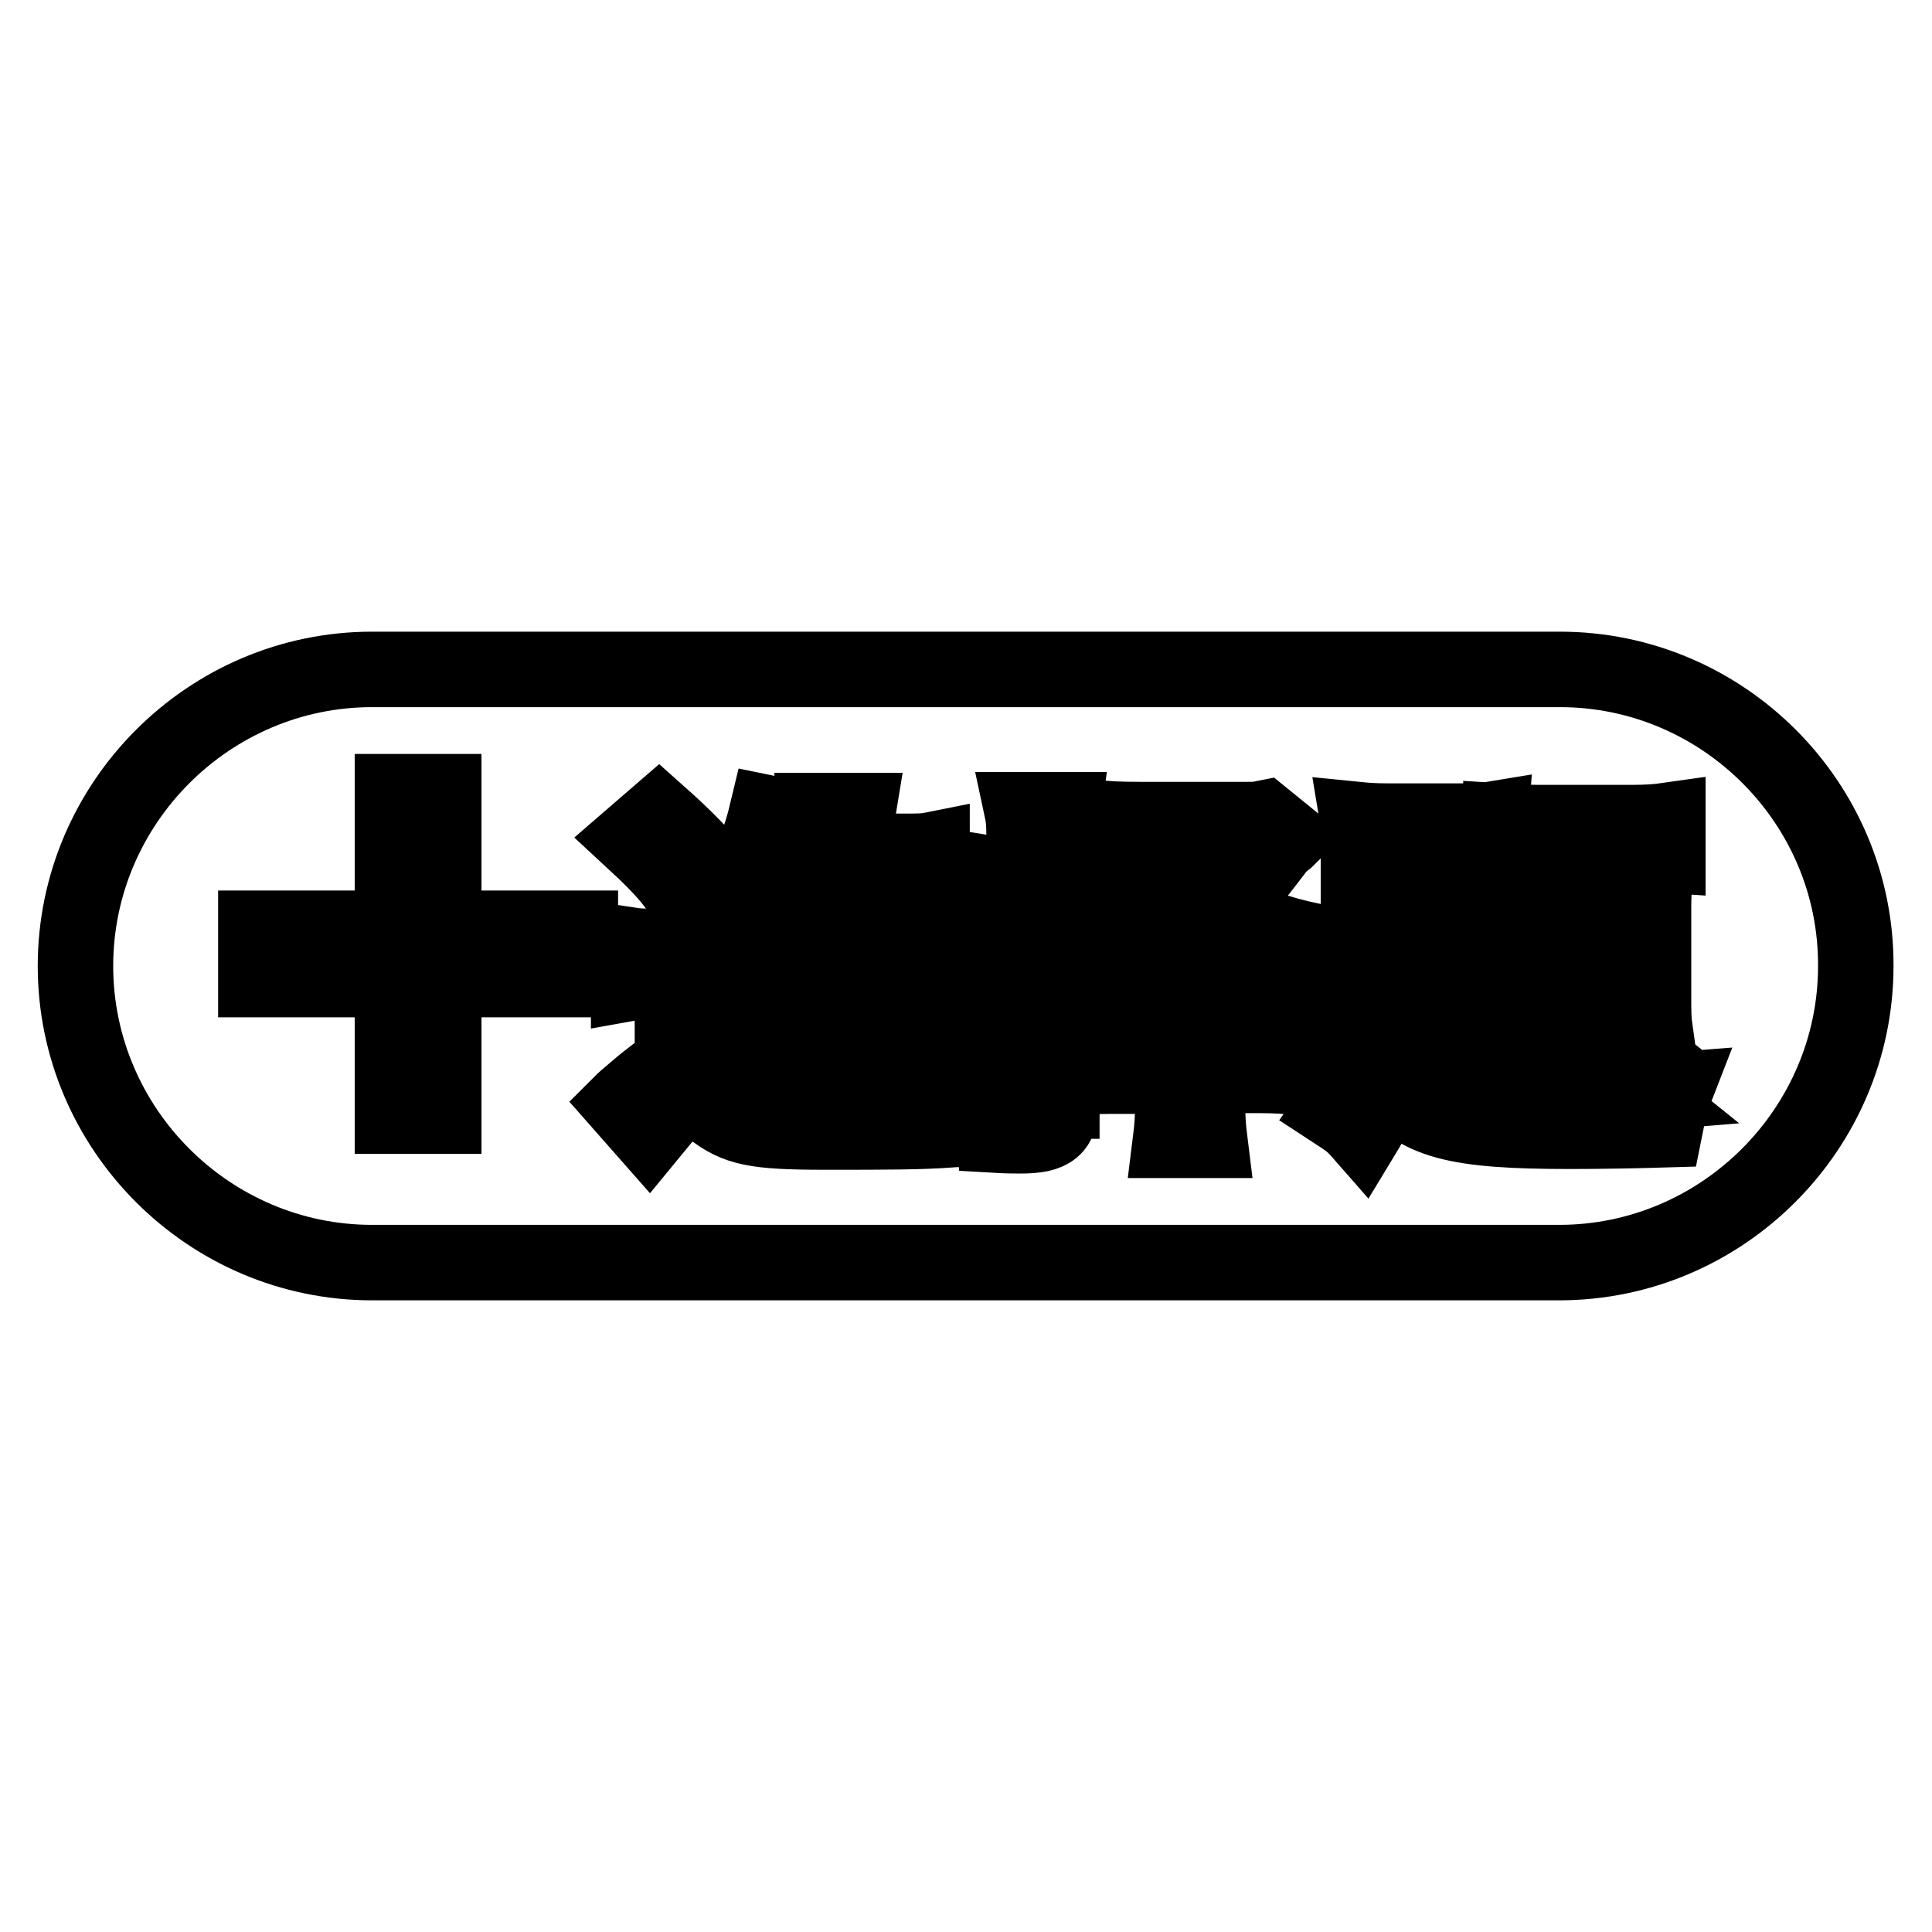 <?xml version="1.0" encoding="utf-8"?>
<!-- Svg Vector Icons : http://www.onlinewebfonts.com/icon -->
<!DOCTYPE svg PUBLIC "-//W3C//DTD SVG 1.1//EN" "http://www.w3.org/Graphics/SVG/1.1/DTD/svg11.dtd">
<svg version="1.1" xmlns="http://www.w3.org/2000/svg" xmlns:xlink="http://www.w3.org/1999/xlink" x="0px" y="0px" viewBox="0 0 256 256" enable-background="new 0 0 256 256" xml:space="preserve">
<g> <path stroke-width="10" fill-opacity="0" stroke="#000000"  d="M184.8,112.7h7.9v2.3h-7.9V112.7z M151.8,112.9c1.6,1.9,3.6,3.8,5.9,5.3c1.9-1.5,3.5-3.2,5-5.3H151.8z  M184.8,118.5h7.9v2.5h-7.9V118.5z"/> <path stroke-width="10" fill-opacity="0" stroke="#000000"  d="M206.7,88.7H49.3C27.7,88.7,10,106.4,10,128c0,21.6,17.7,39.3,39.3,39.3h157.3c21.6,0,39.3-17.7,39.3-39.3 C246,106.4,228.3,88.7,206.7,88.7L206.7,88.7z M199,108.8c1.6,0.1,3.2,0.2,5.1,0.2H216c2.3,0,3.6-0.1,5-0.3v4.6 c-1.4-0.1-3.2-0.2-4.5-0.2h-4.1c-0.5,1.5-0.7,2-1.2,3.4h4.1c1.8,0,2.4,0,4-0.1c-0.1,1.3-0.2,2-0.2,3.8V132c0,2,0,3.1,0.2,4.5 l-4.7,0c0-0.7,0-1.4,0-2.2v-13.8h-9.3V132c0,2.5,0,3.3,0,4.4l-4.6,0c0.1-1.2,0.1-2.6,0.1-4.4v-12c0-1.4,0-2.3-0.1-3.7 c1.5,0.1,2,0.1,3.9,0.1h1.9c0.6-1.5,0.7-1.9,1.2-3.4h-3.9c-1.7,0-3.3,0.1-4.7,0.2L199,108.8L199,108.8z M179.9,108.6 c1,0.1,2,0.2,4.2,0.2h9.2c2.3,0,3,0,4.2-0.2c-0.1,1.3-0.2,2.1-0.2,4.2v8c0,2,0,2.8,0.2,4.1c-1.4-0.1-2.4-0.2-4.2-0.2h-9.3 c-1.8,0-2.7,0-4.2,0.2c0.1-1.3,0.2-2.2,0.2-4.1v-8C180.1,110.9,180.1,109.8,179.9,108.6L179.9,108.6z M106.5,108.7 c-0.2,0.6-0.3,0.7-0.5,1.3c-0.4,1.3-0.6,1.7-1,2.8h3.6v-1.7c0-1.9,0-2.4-0.2-3.7h5.3c-0.2,1.2-0.2,2.1-0.2,3.7v1.7h6.4 c1.8,0,2.6,0,3.6-0.2v5c-1.2-0.2-2.4-0.2-3.6-0.2h-6.4v4.6h8.7c1.3,0,2.5,0,3.8-0.2v5.1c-1.1-0.2-1.9-0.3-3.8-0.3h-5.5v9.2 c0,1.2,0.4,1.5,2,1.5c1.3,0,1.7-0.2,2.1-0.9c0.4-0.8,0.5-1.7,0.6-5.3c1.6,0.8,2.6,1.1,4.6,1.6c-0.7,8.2-1.6,9.3-7.5,9.3 c-2.8,0-3.5,0-4.4-0.3c-1.4-0.4-2-1.2-2-2.7v-12.3h-3.5c-0.7,5.8-1,7.1-2.4,9.5c-1.1,1.9-2.6,3.6-4.3,4.8c-0.9,0.6-1.6,1-3.3,1.7 c-0.9-1.4-1.8-2.4-3.6-3.8c3.5-1.3,5.3-2.5,6.7-4.8c1.2-1.8,1.6-3.2,2-7.5h-4c-1.8,0-2.6,0-3.7,0.3v-5.2c0.2,0,0.2,0,0.6,0 c1.2,0.1,2.1,0.2,3.1,0.2h8.9v-4.6H103c-1,1.9-1.5,2.5-3.1,4.5c-1-1-1.7-1.5-4.3-2.8c3.3-3.4,4.8-6.3,6-11.3L106.5,108.7z  M87.3,107.9c3.6,3.2,5.6,5.3,8.3,8.5l-3.9,3.6c-0.8-0.9-0.8-0.9-2.4-3c-1.3-1.7-3.1-3.5-5.7-5.9L87.3,107.9z M76.9,129.8H58.8 v18.1H52v-18.1H33.9V123H52v-18.1h6.8V123h18.1V129.8L76.9,129.8z M126.1,149.7c-4.5,0.3-8,0.3-16.8,0.3c-9.2,0-11.7-0.5-15-3.1 c-1.9-1.5-2.1-1.7-2.7-1.7c-0.7,0-1.7,0.8-3.2,2.3c-0.2,0.2-1,1.2-2.4,2.9l-3.7-4.2c0.5-0.5,0.5-0.5,2.4-2.1 c0.9-0.8,3.7-2.9,4.4-3.4v-10.6h-2.6c-1.4,0-2.1,0-3.2,0.2v-5.1c1.3,0.2,1.9,0.2,3.8,0.2h3.5c1.6,0,2.4,0,3.6-0.2 c-0.1,1.6-0.2,2.6-0.2,5.1v10.4c0.2,0.1,0.6,0.4,2.1,1.6c2.9,2.2,5.3,2.7,12.9,2.7c2.7,0,7-0.1,10.6-0.3c3.5-0.1,5-0.3,7.8-0.7 C126.7,146.2,126.5,147.1,126.1,149.7L126.1,149.7z M140.6,145.9c0,3.6-1.2,4.6-5.4,4.6c-0.7,0-1.8,0-3.5-0.1c-0.2-2.3-0.4-3-1-4.8 c1.8,0.2,2.7,0.3,3.8,0.3c1,0,1.2-0.2,1.2-1.2v-10.2c-2.2,0.6-3.8,1.1-4.8,1.4l-0.5-5.4c1.7-0.1,2.6-0.3,5.3-0.9v-9.1H134 c-1.1,0-1.9,0-3.2,0.2v-5c1.2,0.2,1.9,0.2,3.3,0.2h1.6v-3.8c0-2.5,0-3.4-0.3-4.8h5.5c-0.2,1.4-0.3,2.3-0.3,4.8v3.8h1 c0.9,0,1.4,0,2.5-0.1v4.8c-1-0.1-1.6-0.1-2.5-0.1h-1v7.7l3.6-1.3l-0.1,4.8c-1.7,0.7-1.7,0.7-3.4,1.3V145.9z M172.4,142.8 c-1.8-0.2-3.5-0.3-5.3-0.3H160v3.7c0,2,0.1,3.3,0.3,4.9h-5.2c0.2-1.6,0.3-2.8,0.3-4.8v-3.7h-6.9c-2.5,0-4,0-5,0.2v-4.7 c1.3,0.1,2.7,0.2,5,0.2h6.9v-3.6h-4.6c-2.1,0-2.7,0-4.1,0.2v-4.5c1.2,0.1,1.9,0.2,4.2,0.2h4.5c0-1.5-0.1-2.2-0.2-4.2h5.1 c-0.1,0.9-0.2,2.3-0.2,4.2h4.7c2.2,0,2.8,0,4.1-0.2v4.5c-1.4-0.1-2-0.2-4-0.2H160v3.6h7.3c2.5,0,3.9,0,5.1-0.2V142.8L172.4,142.8z  M171.7,129.4c-2.8-0.8-6.7-2.2-8.6-3c-1.7-0.8-2.7-1.2-5.4-2.8c-3.9,2.5-6.9,3.8-12.1,5.6c-0.4-1-0.6-1.6-1-2.4 c-0.3-0.5-0.3-0.5-0.9-1.2c-0.3-0.4-0.3-0.4-0.5-0.8c3.7-0.9,6.7-2,10.5-4c-2.6-2-4.4-3.8-7.2-7.8c-0.8,0-0.9,0-1.5,0.1v-4.8 c1.4,0.2,3.1,0.3,6.2,0.3h13.4c1.9,0,1.9,0,2.9-0.2l3.2,2.6c-0.1,0.1-0.2,0.2-0.5,0.4c-0.7,0.6-0.9,0.8-1.1,1.1 c-3.9,5.1-4.8,6.2-7.2,8c3.1,1.7,7.4,3.2,12.1,4.2C172.9,126.4,172.2,127.6,171.7,129.4L171.7,129.4z M220.6,149.7 c-3.3,0.1-8.4,0.2-12.5,0.2c-15.4,0-20.1-1.3-24.5-6.6c-0.9,3.1-1.6,4.8-3,7.1c-1.4-1.6-1.7-1.8-4-3.3c1.5-2.1,2.5-4.5,3.1-7 c0.4-1.6,0.7-4.7,0.7-6.4c0-0.4,0-0.8-0.1-1.6l4.8,0.8c0,0.2,0,0.2,0,0.4c-0.1,0.5-0.1,0.6-0.1,1.3c0,1.2-0.1,1.8-0.4,3.8 c0.7,1,1.2,1.6,2.7,2.9v-10.6h-5.1c-2.5,0-3.3,0-4.5,0.2v-4.8c1.3,0.2,2.2,0.2,4.5,0.2h13.1c1.8,0,2.7,0,3.9-0.2v4.8 c-1.6-0.1-2.3-0.2-4.3-0.2H192v3.8h2.5c1.7,0,2.6,0,3.8-0.2v4.6c-1.1-0.2-1.9-0.2-3.8-0.2H192v5.3c2.3,0.6,3.8,0.8,7.6,1 c-1-1.3-1.6-1.8-2.6-2.7c4.2-1.2,6.8-2.6,8.7-4.8c1.8-2.1,2.4-4.6,2.4-11c0-1.3,0-2-0.1-4h4.2c0,8.9-0.3,12.3-1.2,14.4 c-0.8,1.9-2.6,4.2-4.7,5.7c-1.1,0.8-2.1,1.4-4.4,2.6c0.7,0,0.7,0,1.5,0c0.8,0,2.5,0,3.4,0c2.7,0,8.4-0.1,10.8-0.3 c-3.1-2.5-3.5-2.8-7.5-5.1l2.7-3.1c4.3,2.4,6.1,3.5,8.1,5.1l-2,2.9c0.7,0,1.8-0.2,3.1-0.3C221.3,146.2,221.1,147.2,220.6,149.7 L220.6,149.7z"/></g>
</svg>